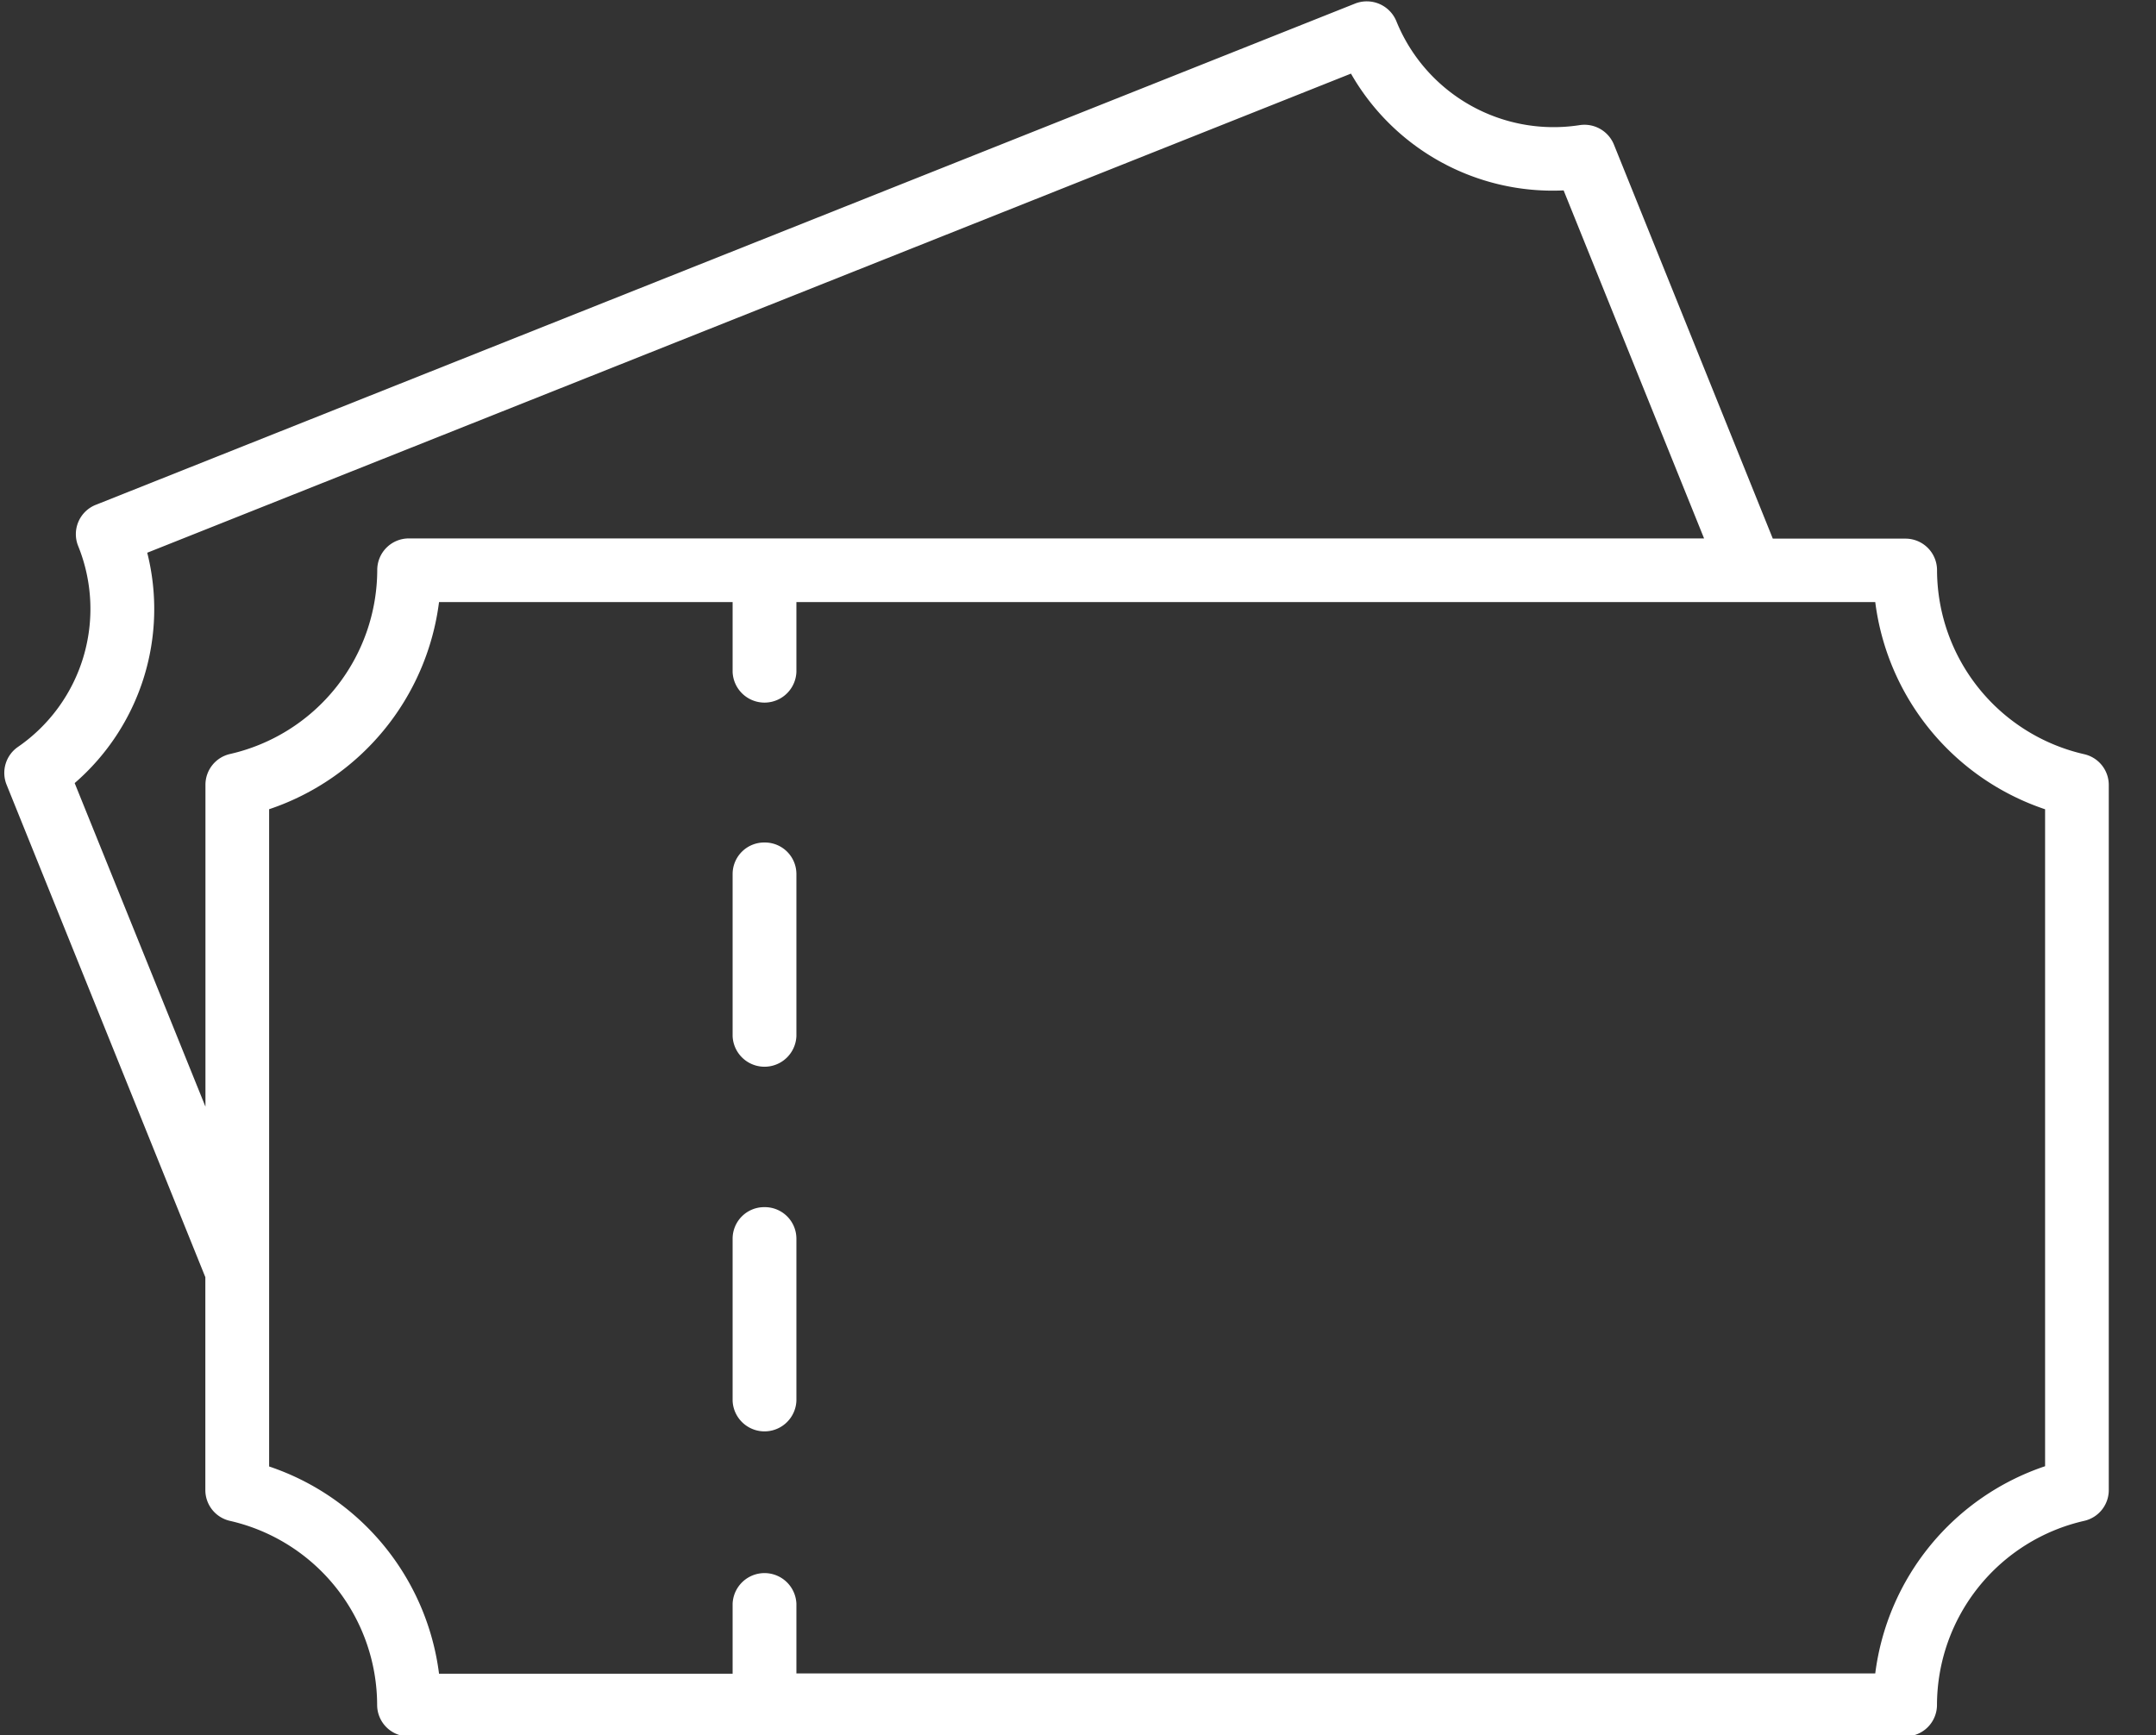 <svg xmlns="http://www.w3.org/2000/svg" width="82" height="66" viewBox="0 0 41 33">
  <rect x="0" y="0" width="41" height="33" fill="#333333" stroke="none"/>
  <defs>
    <style>
      .cls-1 {
        fill: #fff;
        fill-rule: evenodd;
      }
    </style>
  </defs>
  <path id="Visit_Icon" data-name="Visit Icon" class="cls-1" d="M39.636,14.344a3.6,3.6,0,0,1-2.8-3.5,0.6,0.6,0,0,0-.607-0.6H33.713L30.692,2.751a0.605,0.605,0,0,0-.654-0.371A3.226,3.226,0,0,1,26.553.4,0.608,0.608,0,0,0,25.764.07L1.824,9.6a0.6,0.6,0,0,0-.338.783A3.188,3.188,0,0,1,.34,14.206a0.6,0.6,0,0,0-.215.717l3.78,9.367v4.048a0.6,0.6,0,0,0,.467.586,3.6,3.6,0,0,1,2.8,3.5,0.6,0.6,0,0,0,.606.6h28.45a0.6,0.6,0,0,0,.607-0.6,3.6,3.6,0,0,1,2.8-3.5,0.6,0.6,0,0,0,.467-0.586V14.93A0.6,0.6,0,0,0,39.636,14.344ZM1.42,14.893A4.377,4.377,0,0,0,2.8,10.512L25.691,1.4a4.417,4.417,0,0,0,4.044,2.221l2.671,6.619H7.78a0.6,0.6,0,0,0-.606.6,3.6,3.6,0,0,1-2.8,3.5,0.6,0.6,0,0,0-.467.586v6.121ZM38.891,27.885a4.793,4.793,0,0,0-3.23,3.941H15.145V30.5a0.607,0.607,0,0,0-1.213,0v1.331H8.349a4.794,4.794,0,0,0-3.231-3.941v-12.5a4.793,4.793,0,0,0,3.231-3.94h5.583v1.33a0.607,0.607,0,0,0,1.213,0v-1.33H35.661a4.792,4.792,0,0,0,3.23,3.941v12.5ZM14.538,16.023a0.6,0.6,0,0,0-.606.6v3.082a0.607,0.607,0,0,0,1.213,0V16.625A0.6,0.6,0,0,0,14.538,16.023Zm0,6.935a0.6,0.6,0,0,0-.606.6v3.082a0.607,0.607,0,0,0,1.213,0V23.56A0.6,0.6,0,0,0,14.538,22.958Z"/>
</svg>
